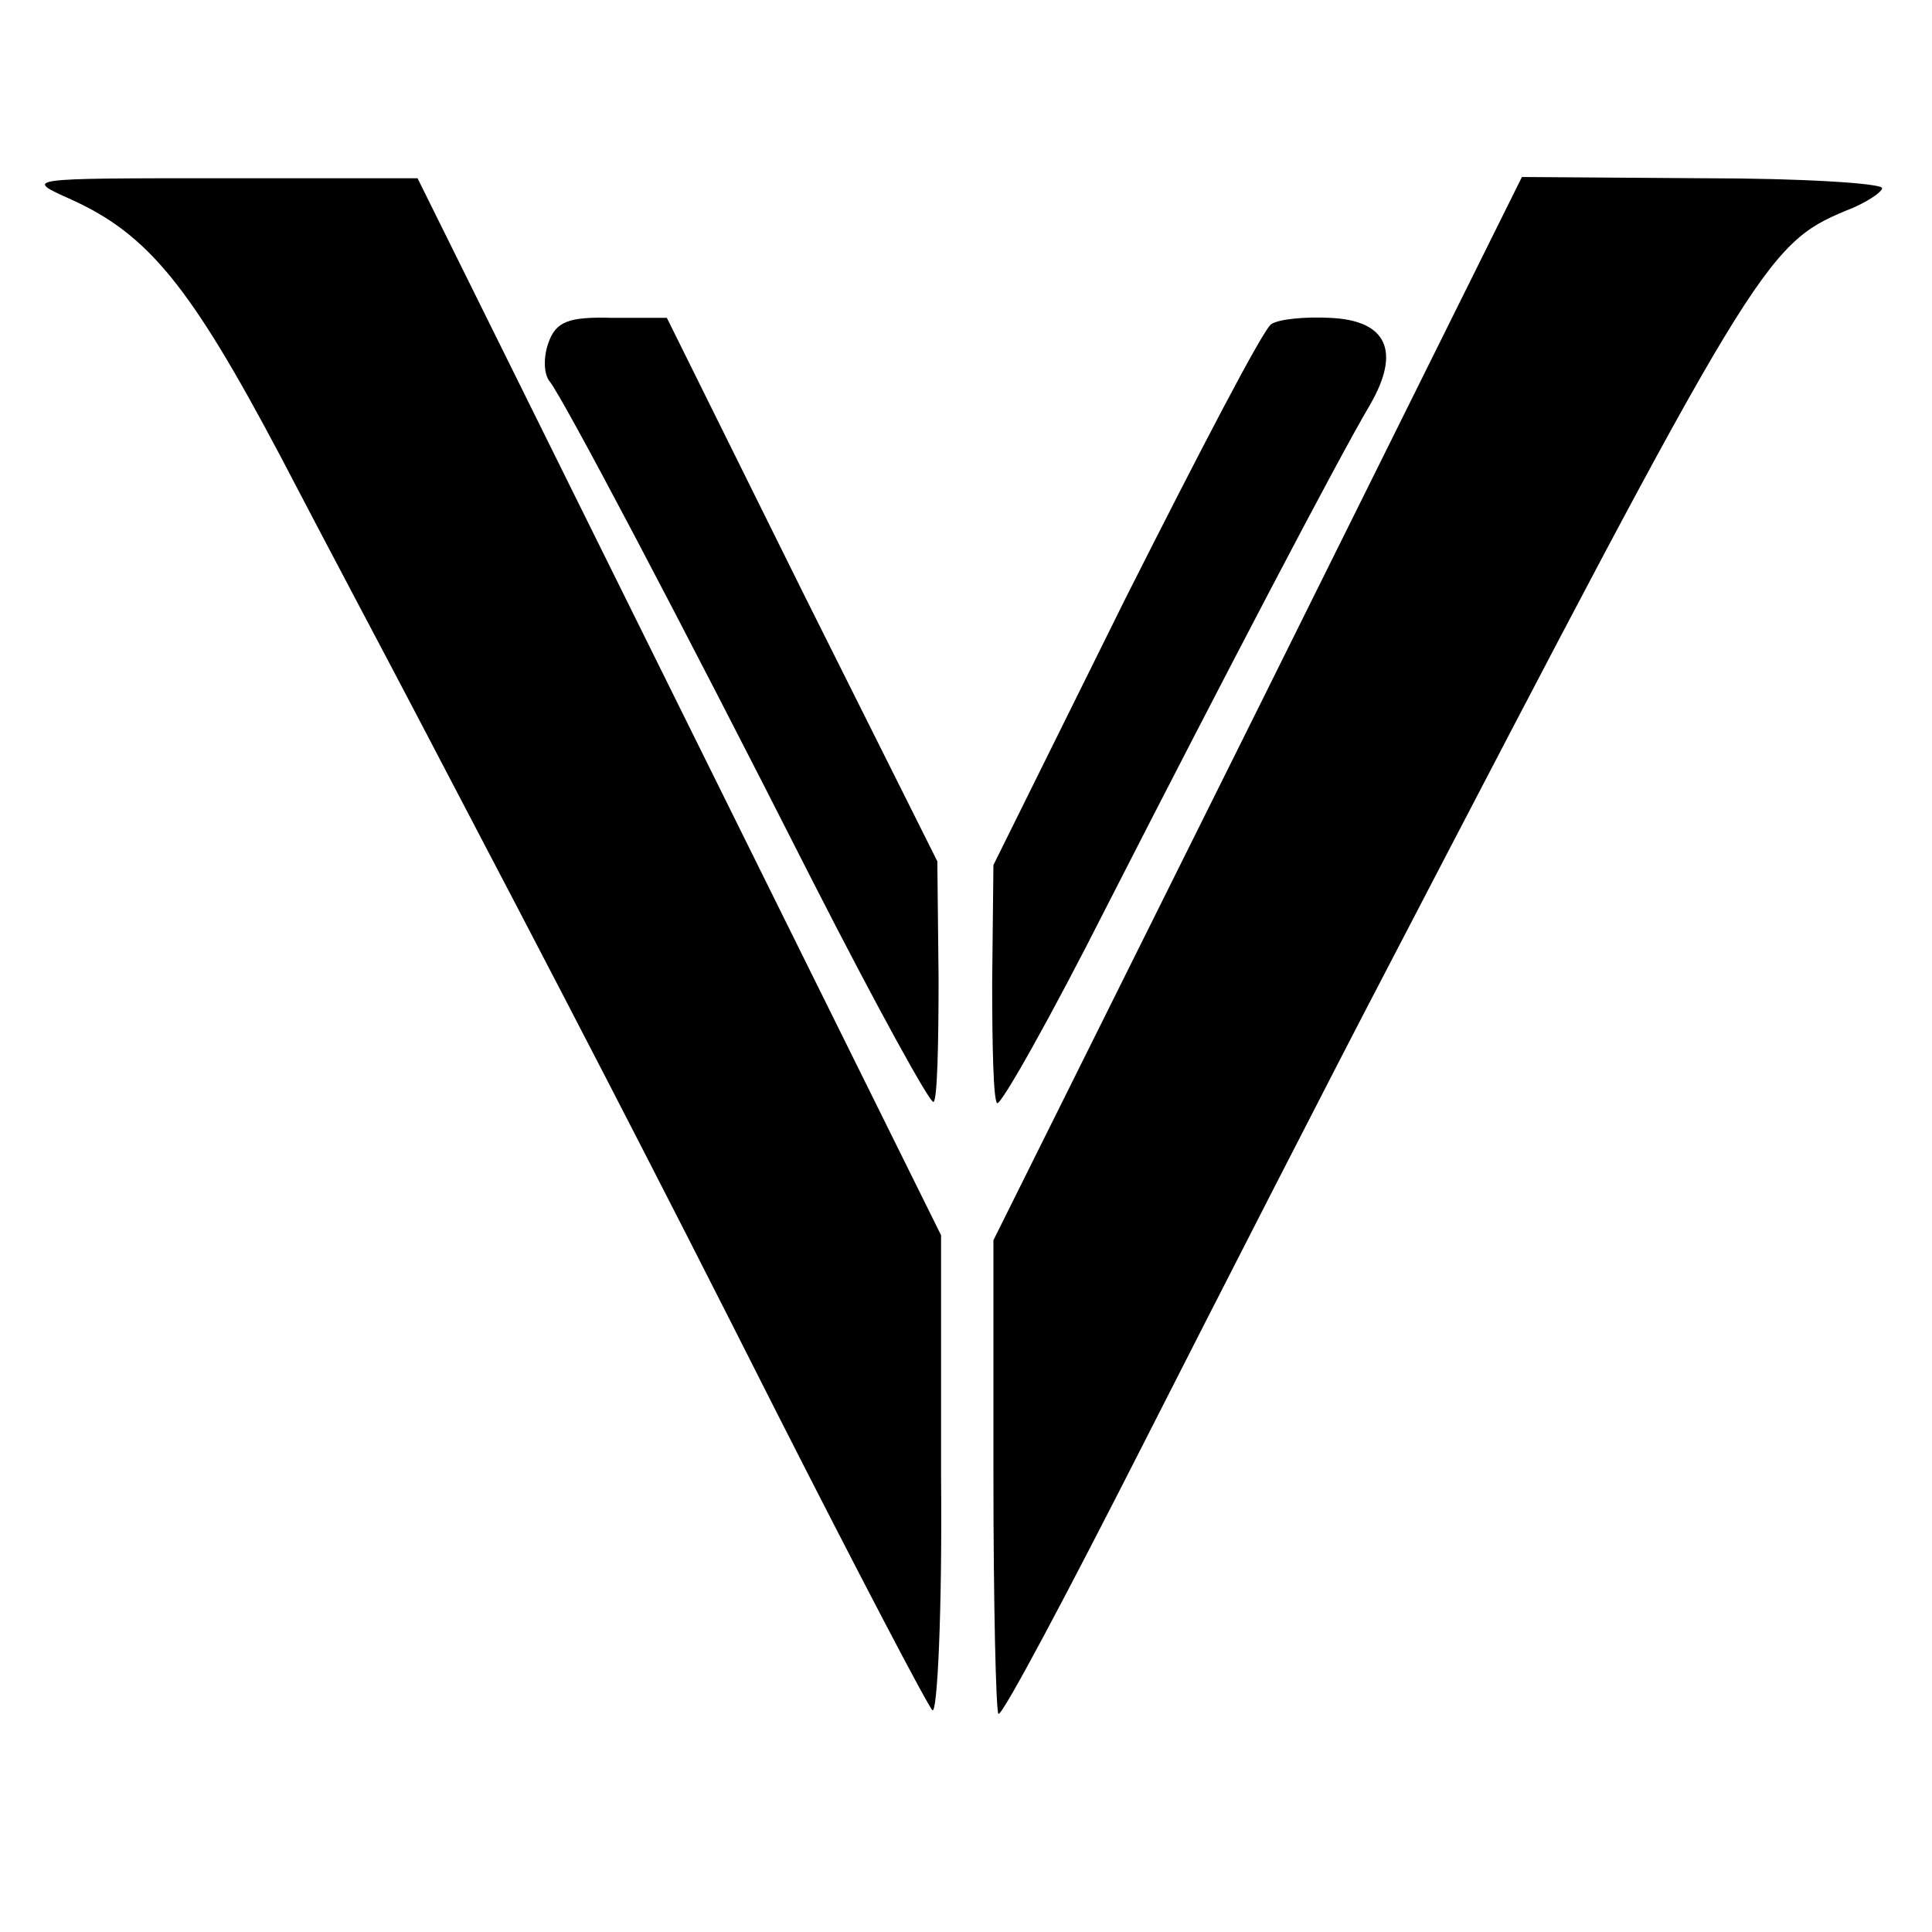 <?xml version="1.0" standalone="no"?>
<!DOCTYPE svg PUBLIC "-//W3C//DTD SVG 20010904//EN"
 "http://www.w3.org/TR/2001/REC-SVG-20010904/DTD/svg10.dtd">
<svg version="1.0" xmlns="http://www.w3.org/2000/svg"
 width="155pt" height="155pt" viewBox="0 0 155 155"
 preserveAspectRatio="xMidYMid meet">
<g transform="translate(0,155) scale(0.1,-0.1)"
fill="#000000" stroke="none">
<path d="M57 1390 c62 -28 96 -70 168 -206 37 -71 87 -165 110 -209 119 -227
183 -350 289 -560 64 -126 120 -233 124 -237 4 -4 8 80 7 187 l0 194 -210 424
-210 424 -158 0 c-158 0 -158 0 -120 -17z"/>
<path d="M1009 981 l-212 -426 0 -188 c0 -103 2 -189 4 -192 3 -2 55 96 117
218 62 122 150 294 196 382 293 563 302 579 367 606 16 6 29 15 29 18 0 4 -65
8 -144 8 l-145 1 -212 -427z"/>
<path d="M440 1275 c-4 -11 -4 -25 1 -31 11 -14 101 -184 211 -401 51 -100 95
-180 97 -177 3 2 4 47 4 99 l-1 94 -109 218 -108 218 -44 0 c-35 1 -45 -3 -51
-20z"/>
<path d="M1020 1290 c-6 -3 -58 -103 -117 -220 l-106 -214 -1 -94 c0 -52 1
-95 4 -97 3 -2 43 69 88 158 94 184 185 358 211 402 25 43 14 68 -32 70 -20 1
-41 -1 -47 -5z"/>
</g>
</svg>
